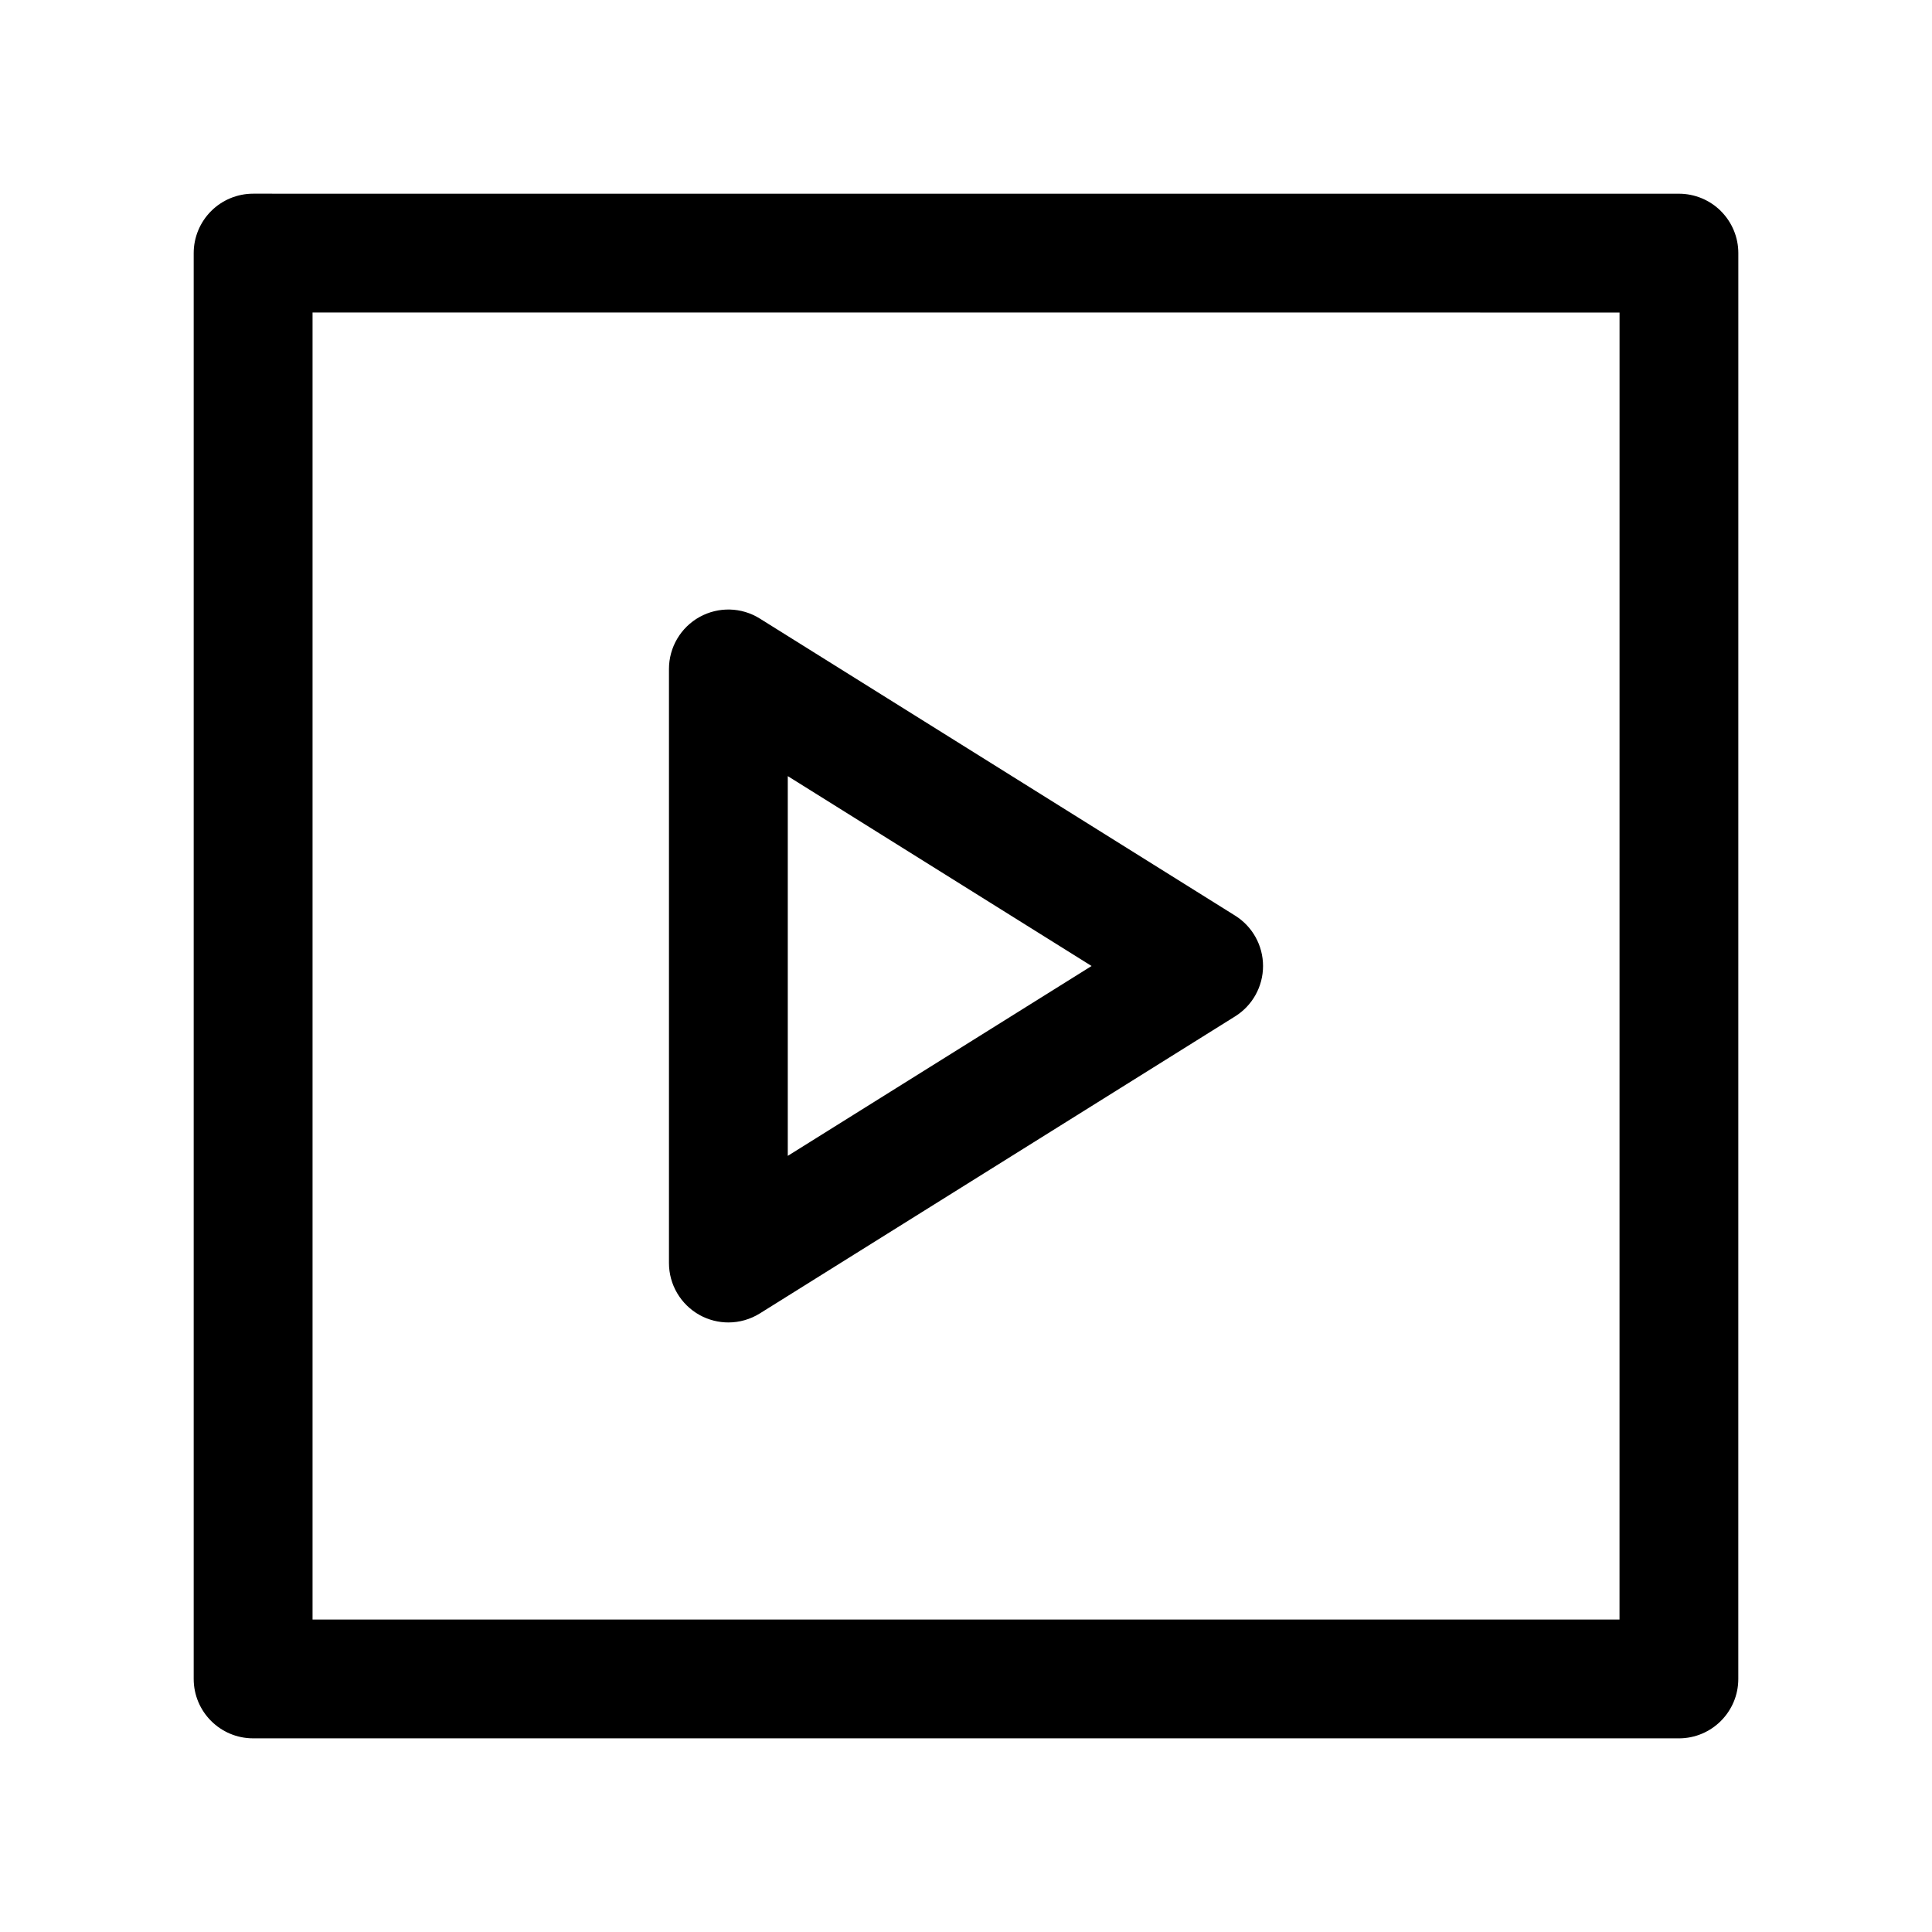 <?xml version="1.0" encoding="UTF-8"?>
<!-- Uploaded to: SVG Repo, www.svgrepo.com, Generator: SVG Repo Mixer Tools -->
<svg fill="#000000" width="800px" height="800px" version="1.1" viewBox="144 144 512 512" xmlns="http://www.w3.org/2000/svg">
 <g>
  <path d="m600.07 199.95c-2.953-2.953-6.957-4.613-11.133-4.613l-377.86-0.008c-4.172 0-8.18 1.66-11.133 4.613-2.949 2.953-4.613 6.961-4.613 11.133v377.86c0 8.691 7.055 15.742 15.742 15.742l377.85 0.004c8.691 0 15.742-7.055 15.742-15.742l0.008-377.85c0.004-4.176-1.656-8.184-4.609-11.137zm-26.883 373.24h-346.36v-346.37l346.37 0.008z"/>
  <path d="m329.39 492.49c2.387 1.32 5.016 1.973 7.637 1.973 2.898 0 5.793-0.805 8.344-2.394l125.95-78.719c4.606-2.879 7.398-7.926 7.398-13.348s-2.793-10.477-7.398-13.352l-125.95-78.719c-4.856-3.047-10.973-3.195-15.98-0.426-5 2.777-8.109 8.051-8.109 13.773v157.44c0 5.723 3.109 10.988 8.109 13.77zm23.379-142.81 80.508 50.32-80.508 50.316z"/>
 </g>
</svg>